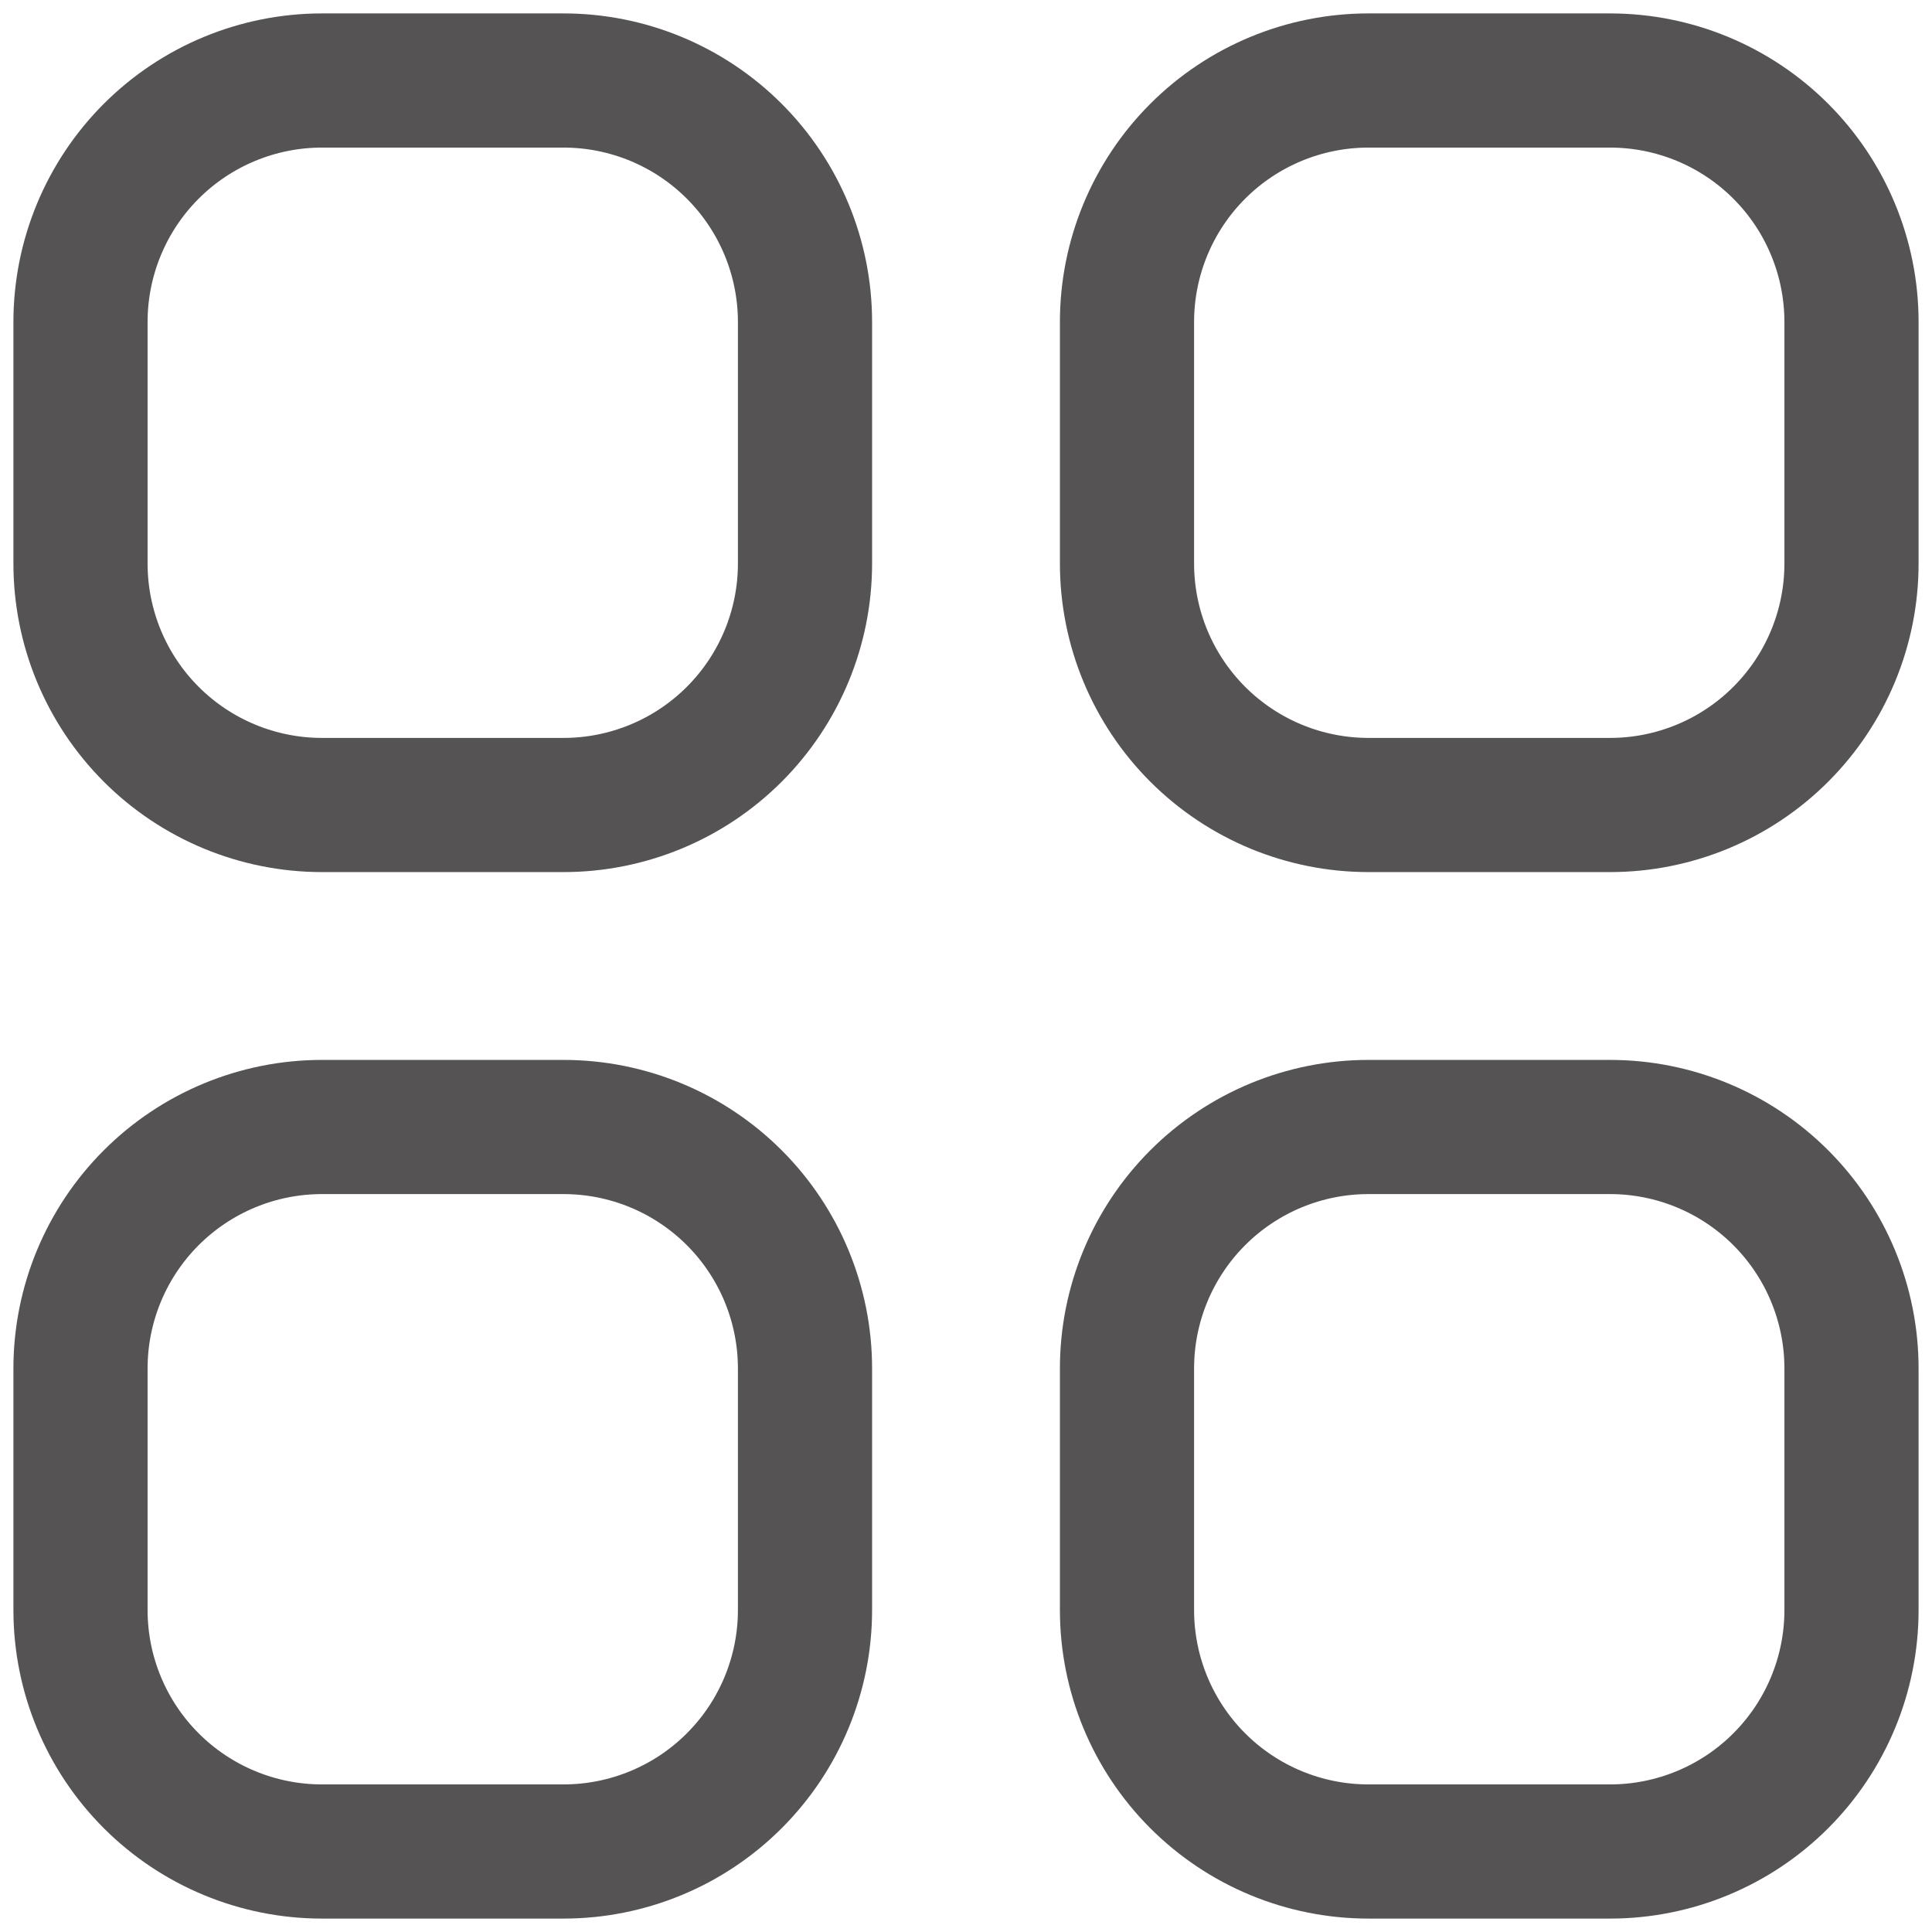 <svg width="36" height="36" viewBox="0 0 36 36" fill="none" xmlns="http://www.w3.org/2000/svg">
<path d="M1.5 6C1.5 4.807 1.974 3.662 2.818 2.818C3.662 1.974 4.807 1.5 6 1.5H10.5C11.694 1.5 12.838 1.974 13.682 2.818C14.526 3.662 15 4.807 15 6V10.5C15 11.694 14.526 12.838 13.682 13.682C12.838 14.526 11.694 15 10.5 15H6C4.807 15 3.662 14.526 2.818 13.682C1.974 12.838 1.5 11.694 1.5 10.5V6ZM1.5 25.5C1.5 24.306 1.974 23.162 2.818 22.318C3.662 21.474 4.807 21 6 21H10.5C11.694 21 12.838 21.474 13.682 22.318C14.526 23.162 15 24.306 15 25.5V30C15 31.194 14.526 32.338 13.682 33.182C12.838 34.026 11.694 34.5 10.5 34.5H6C4.807 34.5 3.662 34.026 2.818 33.182C1.974 32.338 1.5 31.194 1.5 30V25.5ZM21 6C21 4.807 21.474 3.662 22.318 2.818C23.162 1.974 24.306 1.5 25.5 1.5H30C31.194 1.5 32.338 1.974 33.182 2.818C34.026 3.662 34.5 4.807 34.5 6V10.5C34.5 11.694 34.026 12.838 33.182 13.682C32.338 14.526 31.194 15 30 15H25.5C24.306 15 23.162 14.526 22.318 13.682C21.474 12.838 21 11.694 21 10.5V6ZM21 25.5C21 24.306 21.474 23.162 22.318 22.318C23.162 21.474 24.306 21 25.5 21H30C31.194 21 32.338 21.474 33.182 22.318C34.026 23.162 34.5 24.306 34.5 25.5V30C34.5 31.194 34.026 32.338 33.182 33.182C32.338 34.026 31.194 34.5 30 34.5H25.5C24.306 34.5 23.162 34.026 22.318 33.182C21.474 32.338 21 31.194 21 30V25.5Z" stroke="#555354" stroke-width="2.5" stroke-linecap="round" stroke-linejoin="round"/>
</svg>
